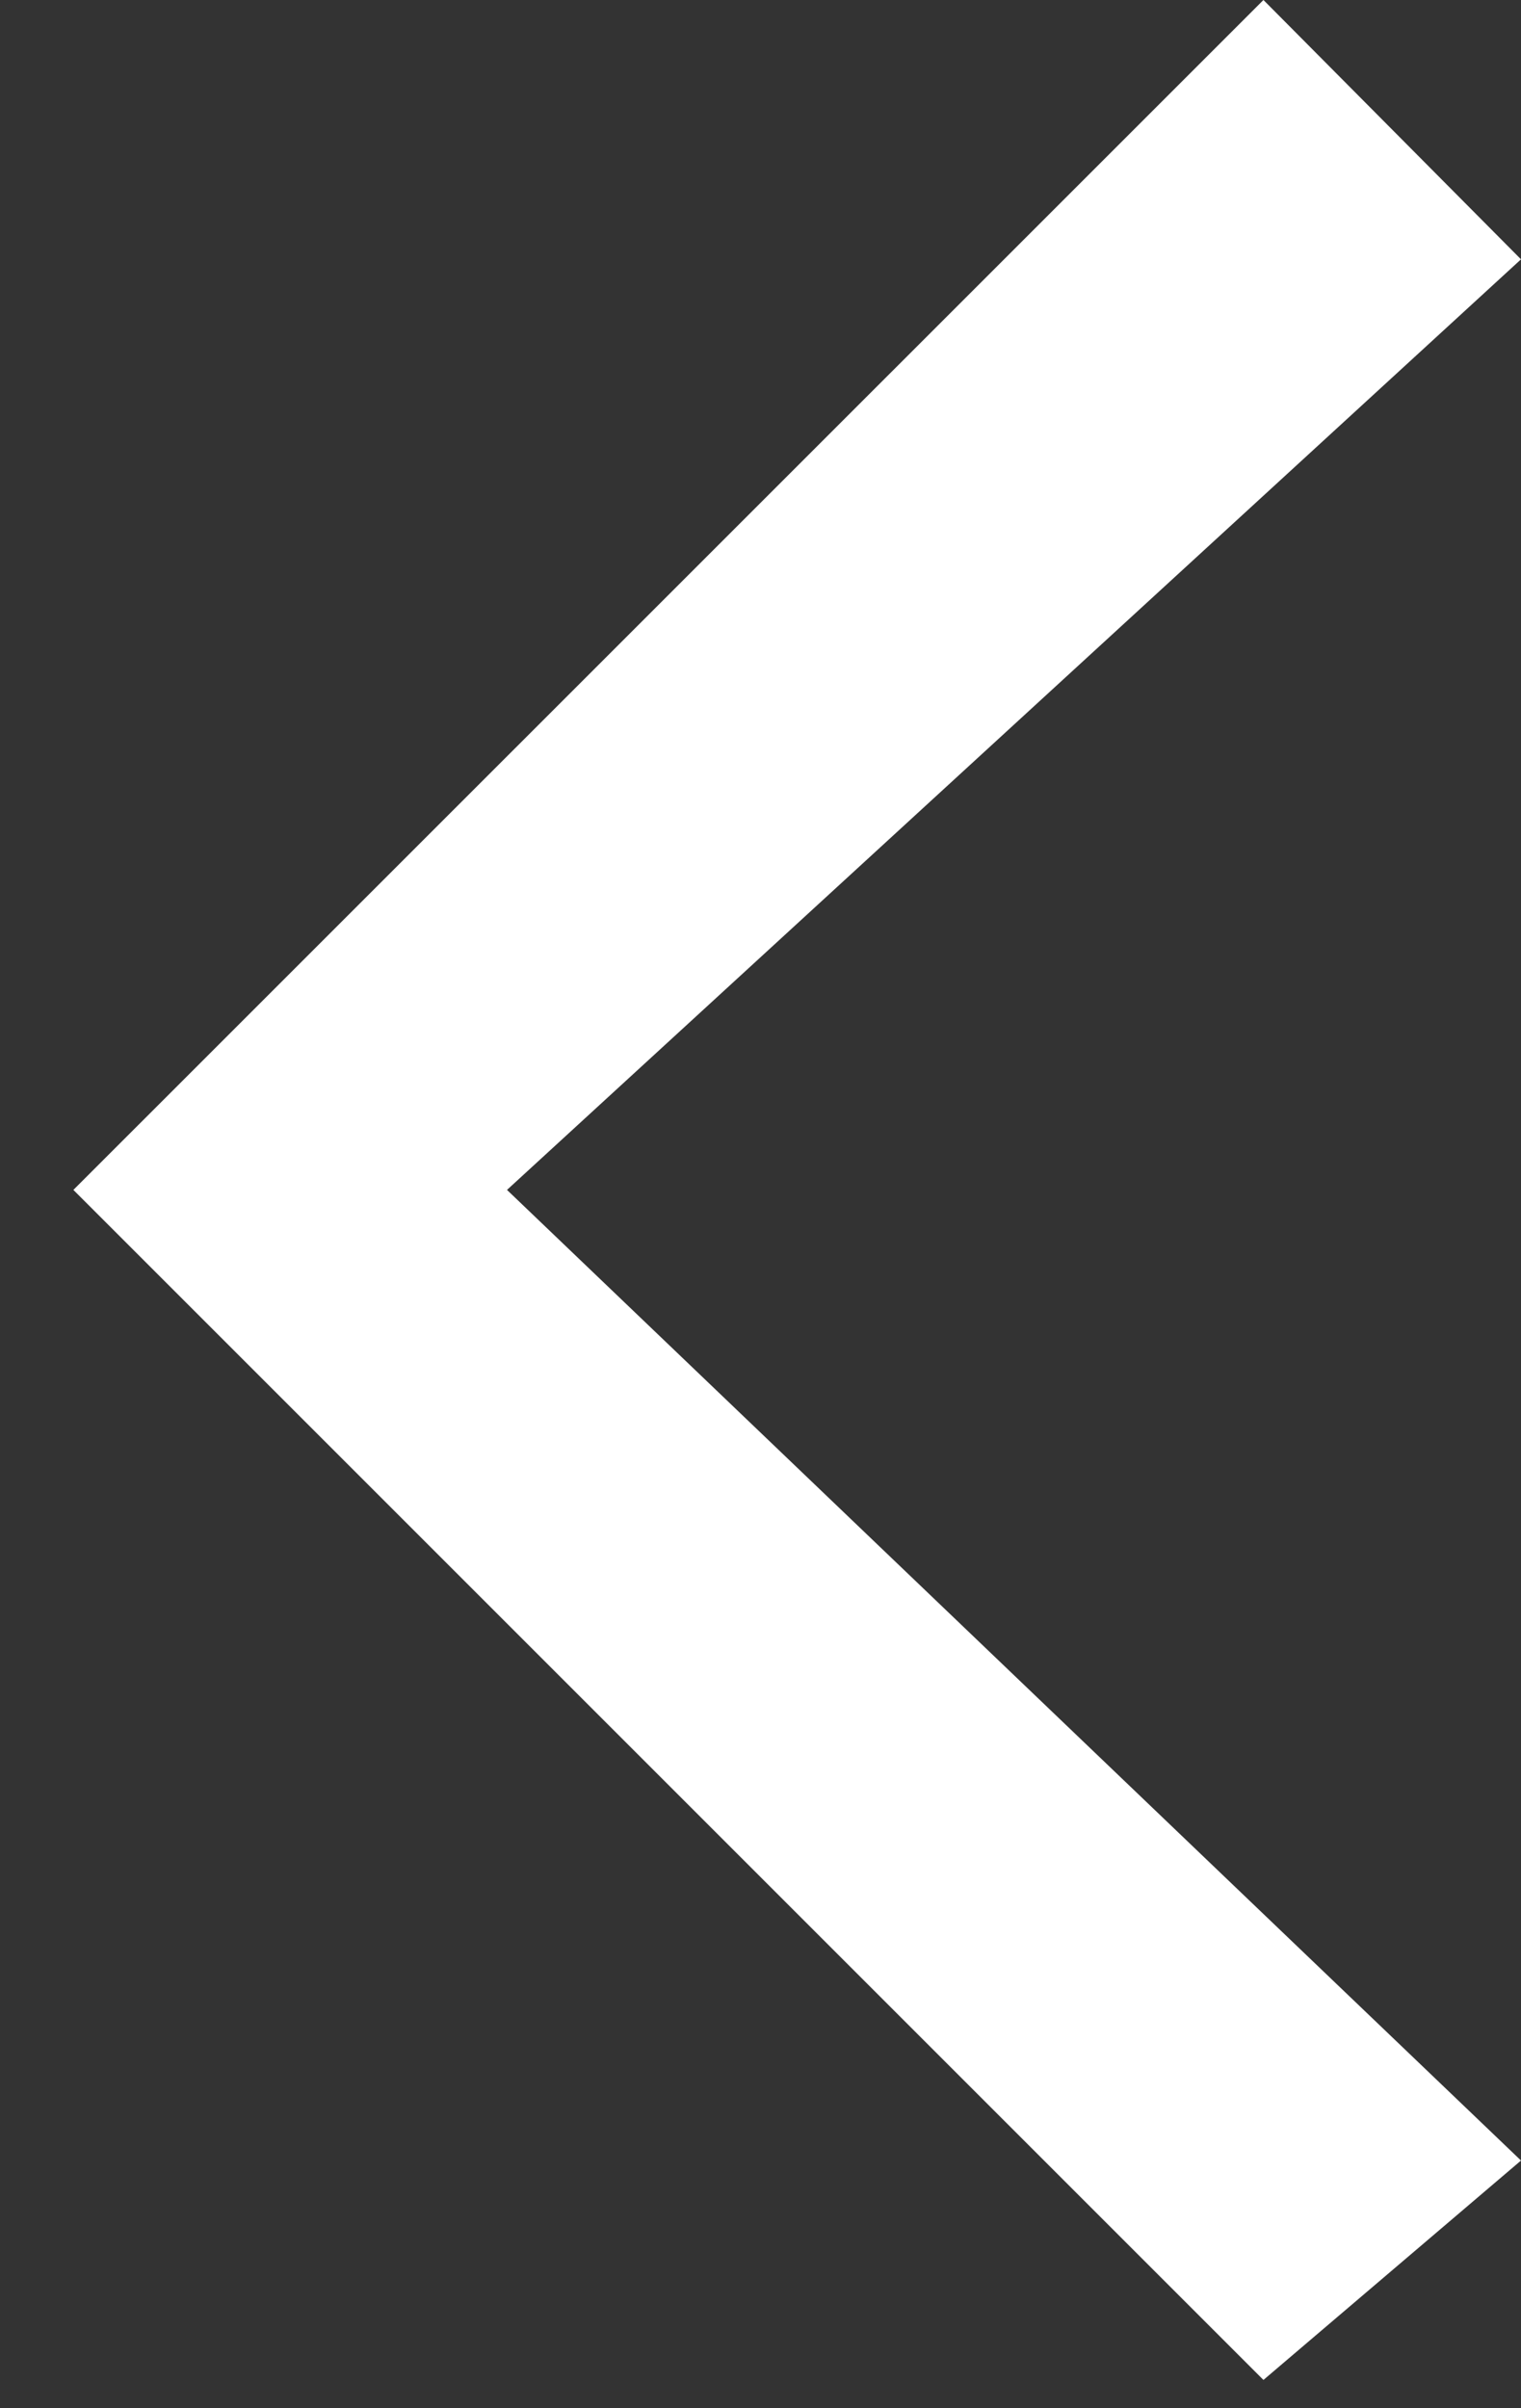 <svg width="12" height="19" viewBox="0 0 12 19" fill="none" xmlns="http://www.w3.org/2000/svg">
<rect x="0" y="0" width="12" height="19" fill="#333333" stroke="none"/>
<path fill-rule="evenodd" clip-rule="evenodd" d="M4 9.388L12 2.046L9.968 0L0.579 9.388L9.968 18.777L12 17.046L4 9.388Z" fill="white"/>
</svg>
